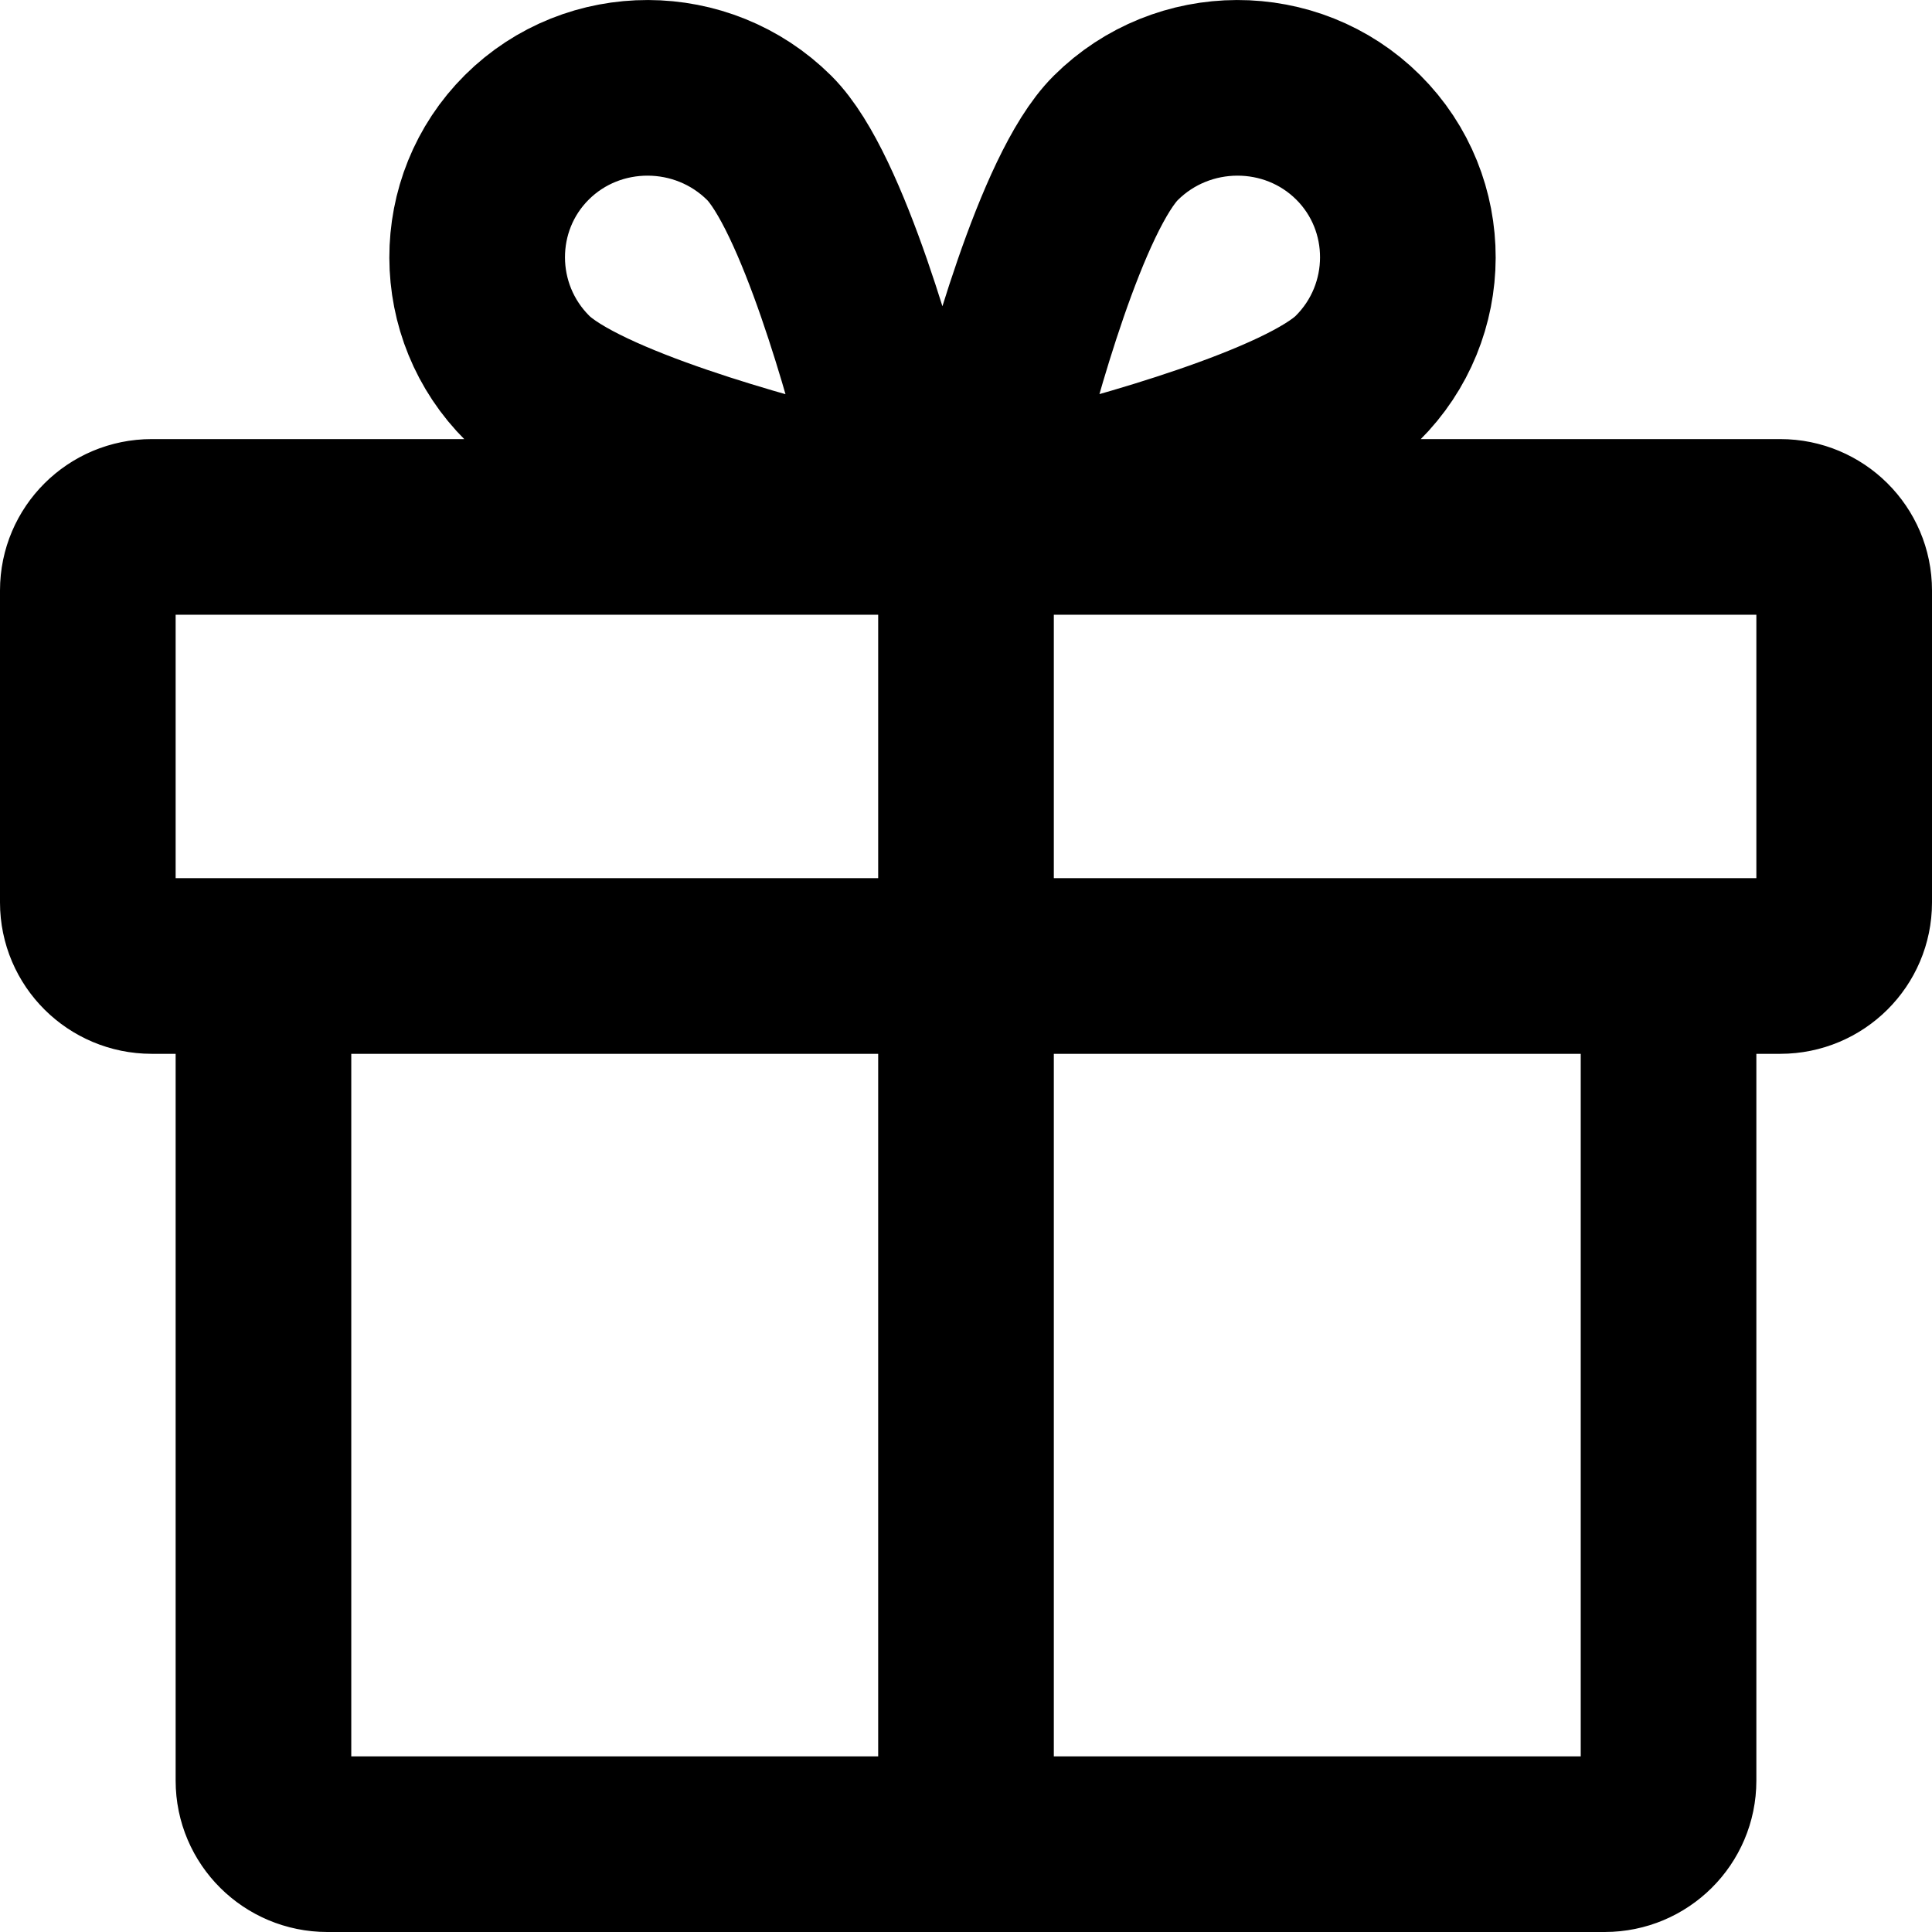 <?xml version="1.0" encoding="UTF-8"?> <svg xmlns="http://www.w3.org/2000/svg" width="22" height="22" viewBox="0 0 22 22" fill="none"><path d="M11 21V6M9.489 5.668C9.669 5.708 9.859 5.659 9.989 5.53C10.118 5.401 10.168 5.212 10.127 5.033C9.966 4.376 9.37 2.178 8.759 1.57C7.997 0.813 6.758 0.81 6 1.563C5.242 2.317 5.245 3.55 6.007 4.307C6.628 4.925 8.829 5.507 9.489 5.668ZM11.338 5.033C11.297 5.212 11.347 5.401 11.476 5.53C11.606 5.659 11.796 5.708 11.976 5.668C12.636 5.507 14.847 4.915 15.458 4.307C16.22 3.55 16.223 2.317 15.465 1.563C14.707 0.81 13.468 0.813 12.706 1.57C12.085 2.188 11.499 4.376 11.338 5.033ZM1.727 11H20.273C20.674 11 21 10.676 21 10.277V6.723C21 6.324 20.674 6 20.273 6H1.727C1.326 6 1 6.324 1 6.723V10.277C1 10.676 1.326 11 1.727 11ZM19 11V20.277C19 20.676 18.674 21 18.273 21H3.727C3.326 21 3 20.676 3 20.277V11H19Z" stroke="black" stroke-width="2" stroke-linecap="round" stroke-linejoin="round"></path></svg> 